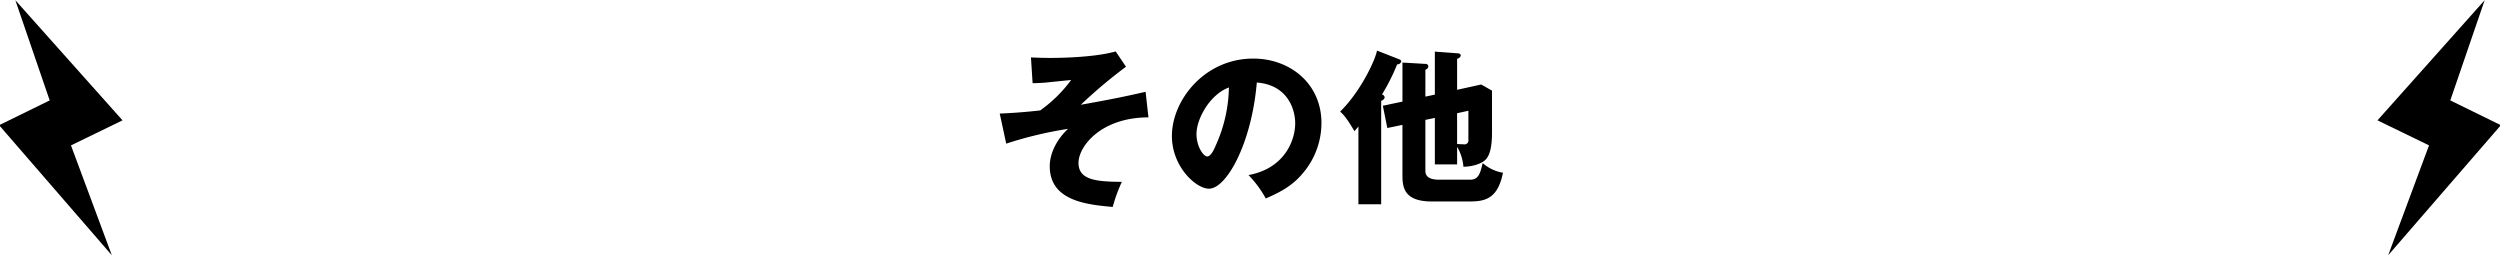 <svg id="svg2" xmlns="http://www.w3.org/2000/svg" width="617" height="63" viewBox="0 0 617 63">
  <defs>
    <style>
      .cls-1 {
        fill-rule: evenodd;
      }
    </style>
  </defs>
  <path id="シェイプ_1" data-name="シェイプ 1" class="cls-1" d="M27.6,63L-0.216,30.9l12.48-6.121L3.785,0.05,30.236,29.7,17.516,35.881Z"/>
  <path id="シェイプ_1_のコピー" data-name="シェイプ 1 のコピー" class="cls-1" d="M589.4,63l27.813-32.1-12.48-6.121L613.215,0.05,586.764,29.7l12.72,6.177Z"/>
  <path id="_14その他" data-name="14その他" class="cls-1" d="M282.732,22.657c-5.74,1.312-9.1,1.968-15.992,3.2a122.264,122.264,0,0,1,11.154-9.39l-2.543-3.773c-5.659,1.6-14.967,1.6-16.156,1.6-2.174,0-3.773-.082-4.757-0.123l0.41,6.356c0.82,0,1.681-.041,2.953-0.123,0.943-.082,5.535-0.574,6.561-0.656a34.05,34.05,0,0,1-7.628,7.5c-3.157.369-6.807,0.656-10,.779l1.6,7.422a97.574,97.574,0,0,1,15.254-3.65c-2.788,2.625-4.51,6.028-4.51,9.227,0,8.529,9.062,9.472,15.541,10.047a38.892,38.892,0,0,1,2.256-6.192c-6.315-.041-10.7-0.451-10.7-4.675,0-4.1,5.577-11.236,17.264-11.236Zm29.662,26.326c3.486-1.517,6.4-3.034,8.9-5.946a19.1,19.1,0,0,0,4.839-12.671c0-9.8-7.832-15.91-16.812-15.91-12.056,0-20.094,10.293-20.094,19.109,0,7.586,5.946,13,9.145,13,4.346,0,10.538-11.195,11.81-26.2,7.709,0.615,9.472,6.725,9.472,10.047,0,4.265-2.624,11.154-11.523,12.794A26.563,26.563,0,0,1,312.394,48.983Zm-9.1-27.392A35.869,35.869,0,0,1,300.133,35.7c-0.451,1.066-1.23,2.911-2.214,2.911-0.861,0-2.625-2.378-2.625-5.536C295.294,29.382,298.534,23.354,303.291,21.59Zm48.491,2.255V17.2a0.97,0.97,0,0,0,.738-0.82,0.7,0.7,0,0,0-.82-0.615l-5.577-.328v9.637L341.284,26.1l1.108,5.495,3.731-.779V43.283c0,2.993.451,6.438,7.217,6.438h9.391c3.772,0,6.93-.656,8.2-7.094a9.922,9.922,0,0,1-5-2.378c-0.615,2.5-.984,4.1-3.116,4.1h-7.586c-1.969,0-3.445-.492-3.445-2.173V29.587l2.337-.492V40.576h5.495V36.23a11.624,11.624,0,0,1,1.558,4.921c1.928,0,4.634-.656,5.659-1.968,0.451-.574,1.395-1.845,1.395-6.479V22.37l-2.666-1.517-5.946,1.312V14.5a1.147,1.147,0,0,0,.9-0.738c0-.533-0.451-0.574-0.9-0.615l-5.495-.41V23.354ZM362.4,27.331v7.135a0.972,0.972,0,0,1-1.148,1.148c-0.452,0-1.231-.041-1.641-0.082V27.946Zm-21.529-2.46a1.19,1.19,0,0,0,.861-0.779,0.828,0.828,0,0,0-.656-0.779,48.545,48.545,0,0,0,3.732-7.422,1.039,1.039,0,0,0,1.025-.7,0.568,0.568,0,0,0-.451-0.533l-5.536-2.173c-0.492,2.583-4.265,10.375-9.1,15.049,0.574,0.533,1.476,1.312,3.526,4.839,0.328-.369.656-0.738,0.984-1.148V50.418h5.618V24.871Z"/>
</svg>
